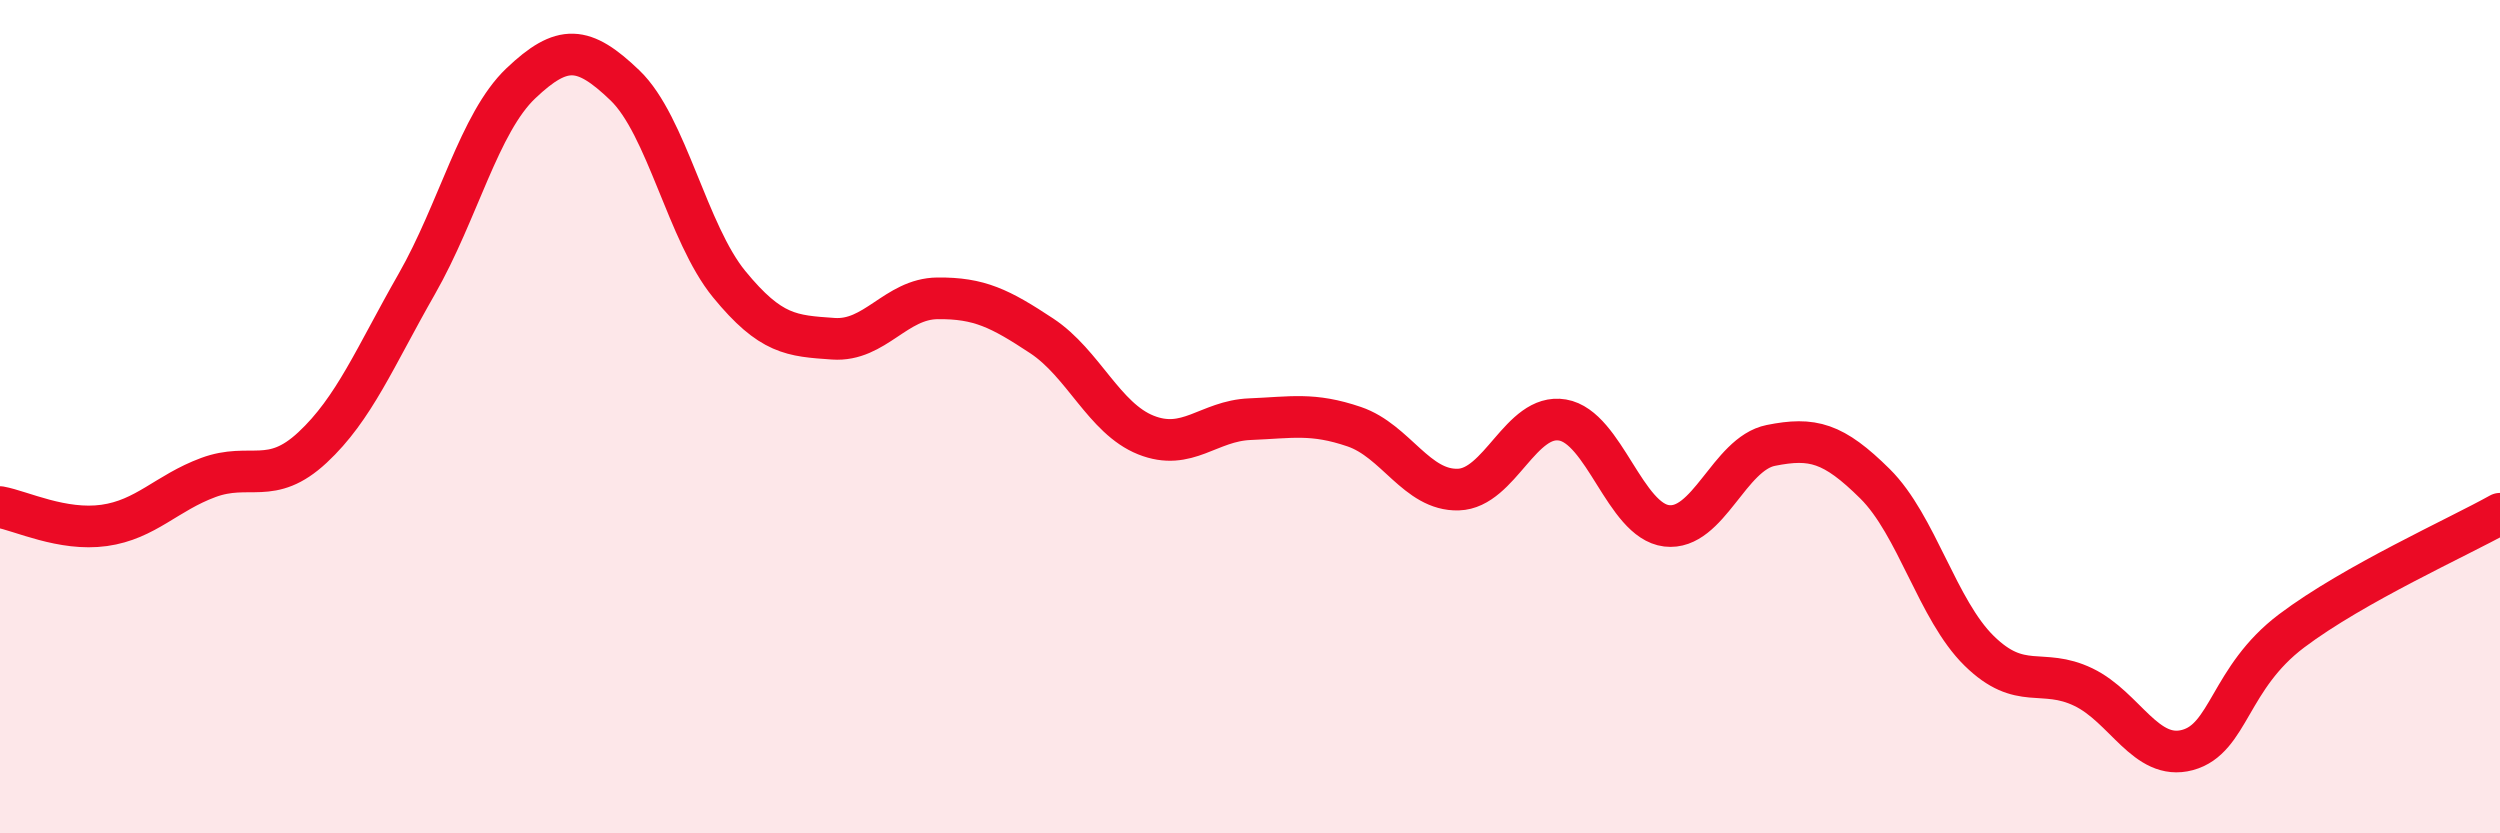 
    <svg width="60" height="20" viewBox="0 0 60 20" xmlns="http://www.w3.org/2000/svg">
      <path
        d="M 0,12.17 C 0.5,12.26 1.5,12.75 2.5,12.61 C 3.5,12.47 4,11.83 5,11.46 C 6,11.09 6.5,11.67 7.5,10.74 C 8.5,9.81 9,8.57 10,6.82 C 11,5.07 11.5,2.95 12.5,2 C 13.5,1.05 14,1.09 15,2.05 C 16,3.01 16.5,5.6 17.5,6.82 C 18.5,8.04 19,8.06 20,8.13 C 21,8.2 21.5,7.17 22.5,7.16 C 23.5,7.15 24,7.4 25,8.06 C 26,8.72 26.5,10.04 27.5,10.44 C 28.5,10.84 29,10.1 30,10.06 C 31,10.02 31.5,9.9 32.5,10.24 C 33.5,10.58 34,11.78 35,11.75 C 36,11.72 36.5,9.91 37.5,10.08 C 38.5,10.25 39,12.5 40,12.62 C 41,12.74 41.5,10.89 42.5,10.69 C 43.5,10.49 44,10.62 45,11.61 C 46,12.6 46.5,14.64 47.5,15.62 C 48.5,16.6 49,16.01 50,16.49 C 51,16.97 51.5,18.27 52.5,18 C 53.5,17.73 53.5,16.27 55,15.14 C 56.5,14.01 59,12.89 60,12.33L60 20L0 20Z"
        fill="#EB0A25"
        opacity="0.1"
        stroke-linecap="round"
        stroke-linejoin="round"
      />
      <path
        d="M 0,12.17 C 0.5,12.26 1.5,12.75 2.5,12.61 C 3.5,12.47 4,11.83 5,11.46 C 6,11.09 6.5,11.67 7.5,10.74 C 8.5,9.81 9,8.57 10,6.82 C 11,5.07 11.5,2.95 12.5,2 C 13.5,1.05 14,1.09 15,2.05 C 16,3.01 16.5,5.6 17.5,6.82 C 18.5,8.04 19,8.06 20,8.13 C 21,8.2 21.5,7.17 22.5,7.16 C 23.5,7.15 24,7.4 25,8.06 C 26,8.72 26.5,10.04 27.5,10.44 C 28.5,10.84 29,10.1 30,10.06 C 31,10.02 31.5,9.9 32.5,10.24 C 33.5,10.58 34,11.78 35,11.75 C 36,11.72 36.5,9.91 37.5,10.08 C 38.5,10.25 39,12.5 40,12.62 C 41,12.74 41.5,10.89 42.5,10.69 C 43.5,10.49 44,10.62 45,11.61 C 46,12.6 46.5,14.64 47.5,15.62 C 48.5,16.6 49,16.01 50,16.49 C 51,16.97 51.5,18.27 52.5,18 C 53.5,17.73 53.5,16.27 55,15.14 C 56.5,14.01 59,12.89 60,12.33"
        stroke="#EB0A25"
        stroke-width="1"
        fill="none"
        stroke-linecap="round"
        stroke-linejoin="round"
      />
    </svg>
  